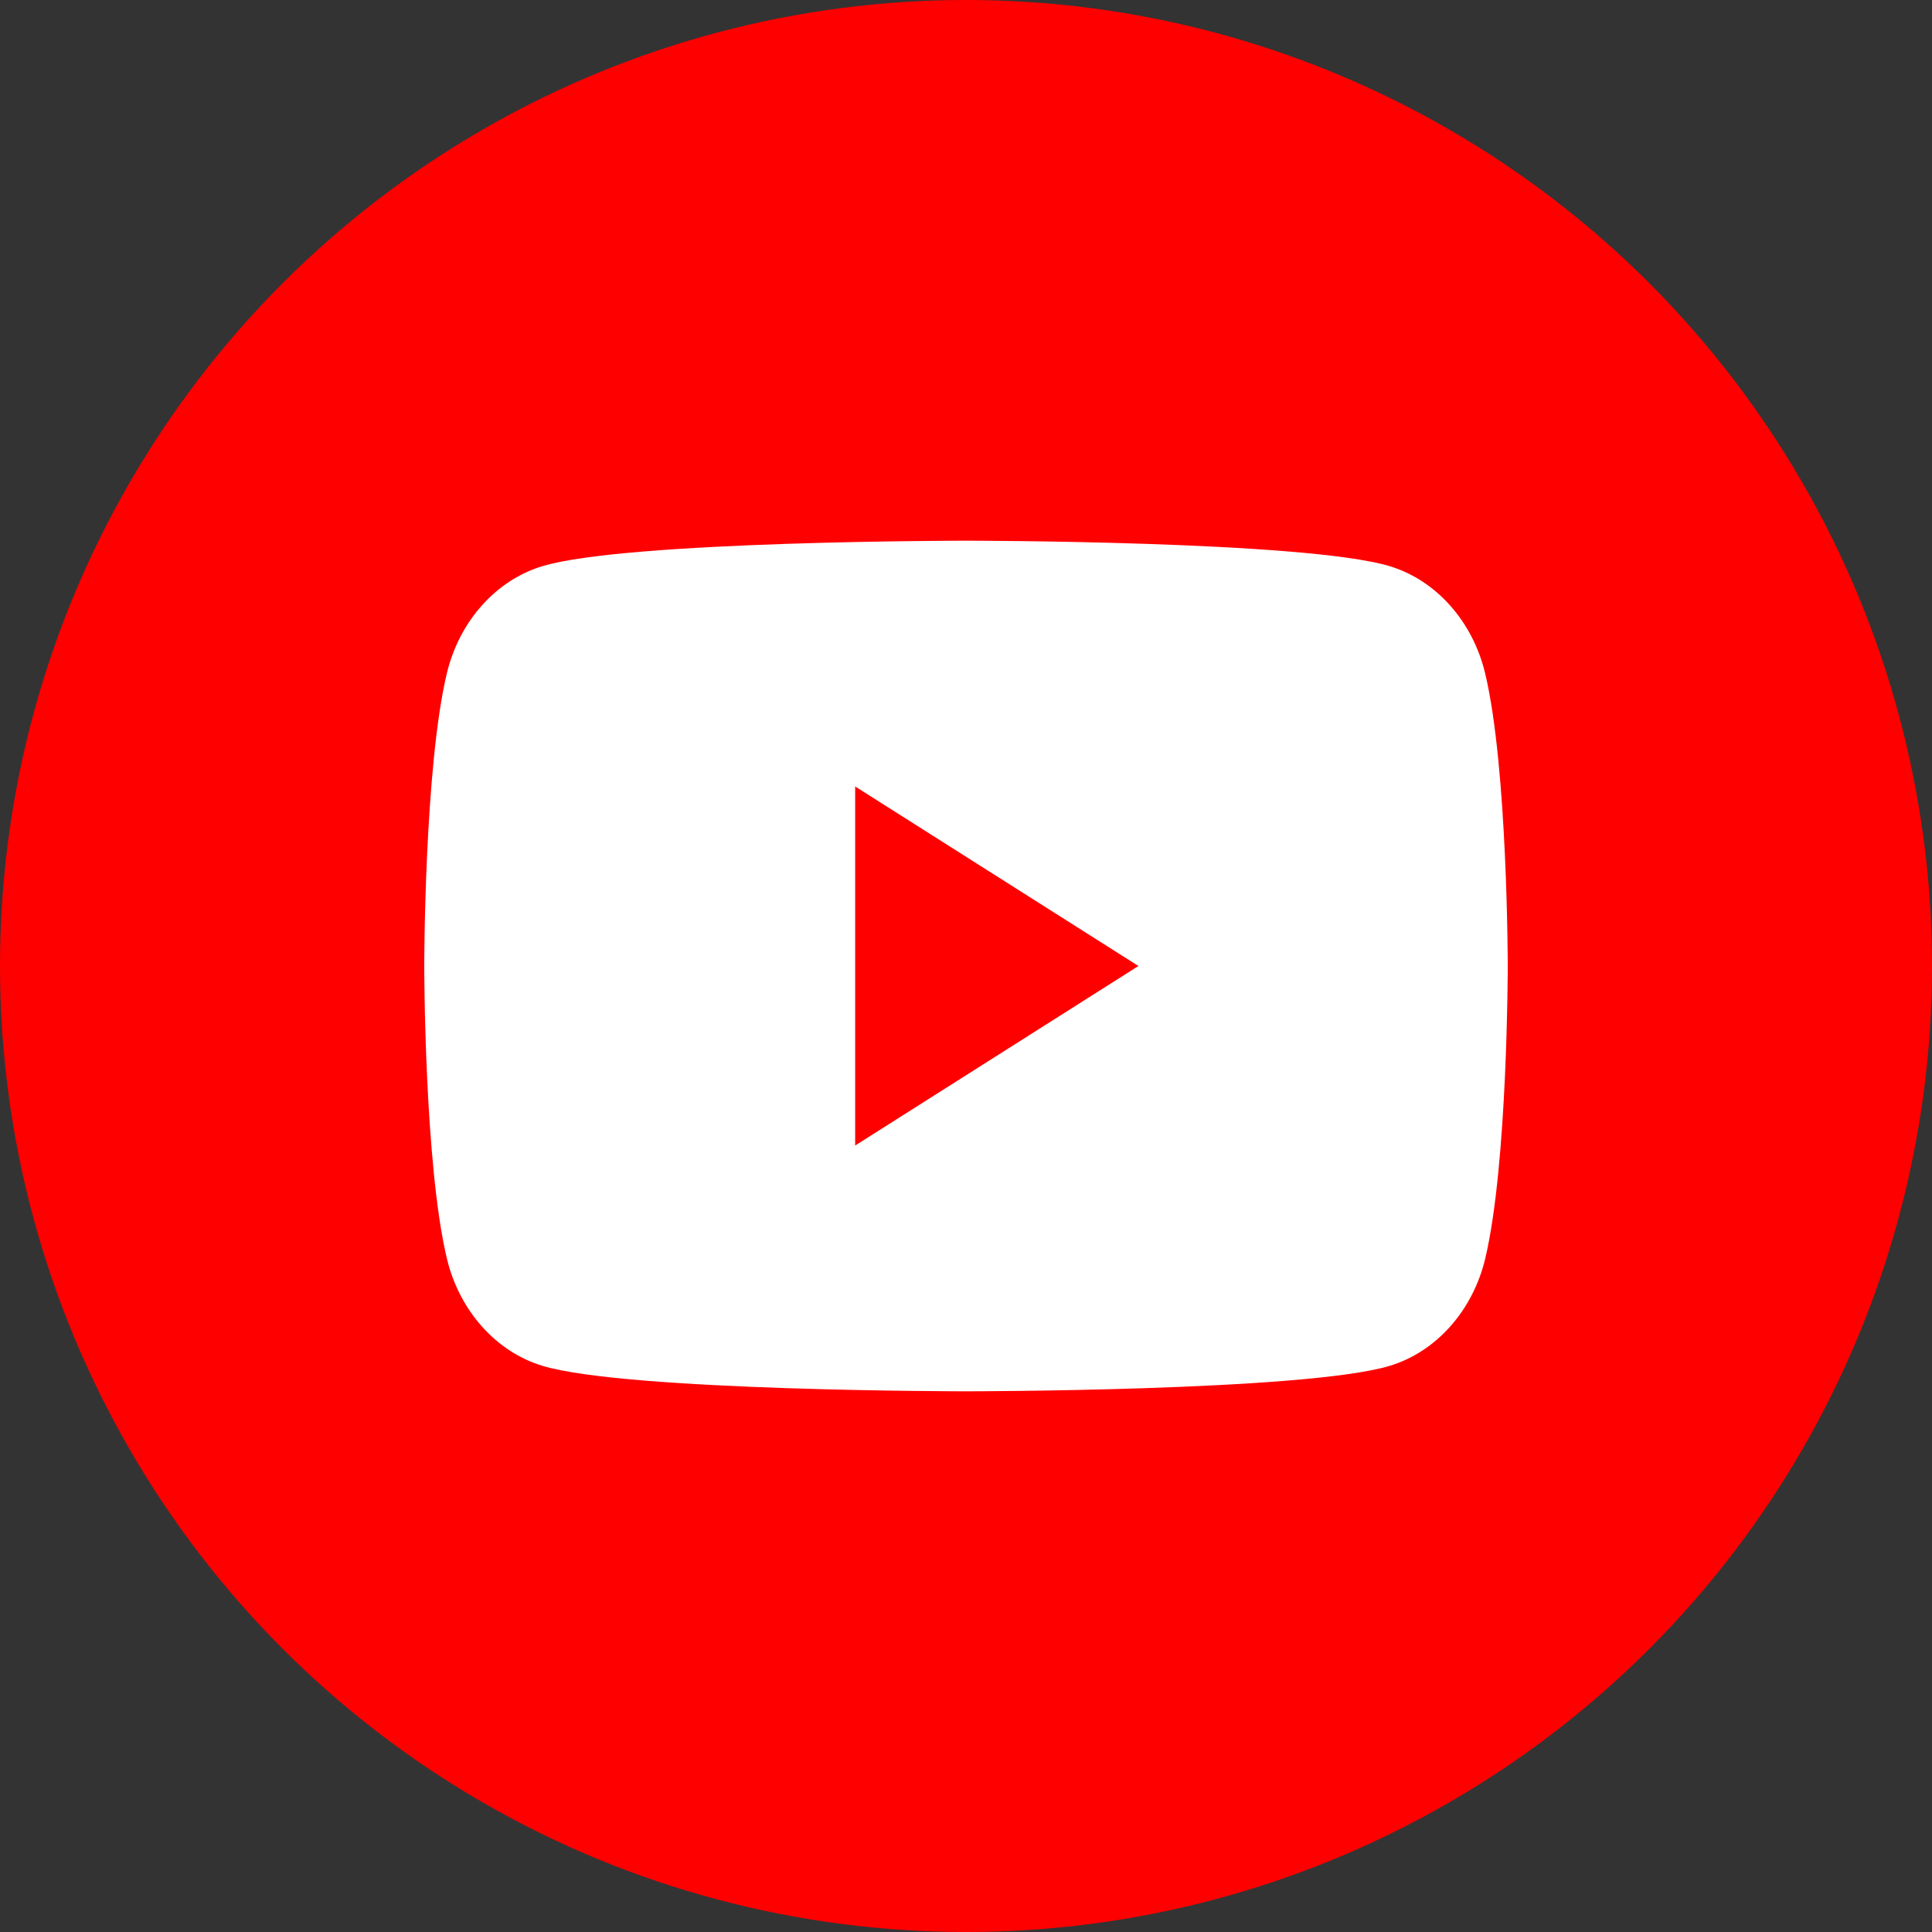 <svg id="Youtube_No_Text" data-name="Youtube No Text" xmlns="http://www.w3.org/2000/svg" viewBox="0 0 592 592"><rect x="0" y="0" width="592" height="592" fill="#333333" stroke="none"/><defs><style>.cls-1{fill:red;}.cls-2{fill:#fff;}</style></defs><circle class="cls-1" cx="296" cy="296" r="296"/><path class="cls-2" d="M459.09,210.38c-3.82-16-15.07-28.64-29.36-32.92-25.9-7.78-129.73-7.78-129.73-7.78s-103.83,0-129.73,7.78c-14.29,4.28-25.54,16.9-29.36,32.92C134,239.42,134,300,134,300s0,60.58,6.93,89.62c3.82,16,15.07,28.64,29.36,32.92,25.9,7.78,129.73,7.78,129.73,7.78s103.83,0,129.73-7.78c14.29-4.28,25.54-16.9,29.36-32.92C466,360.58,466,300,466,300S466,239.42,459.09,210.38Z" transform="translate(-4 -4)"/><polygon class="cls-1" points="262.04 351.01 348.83 296 262.04 240.99 262.04 351.01"/></svg>